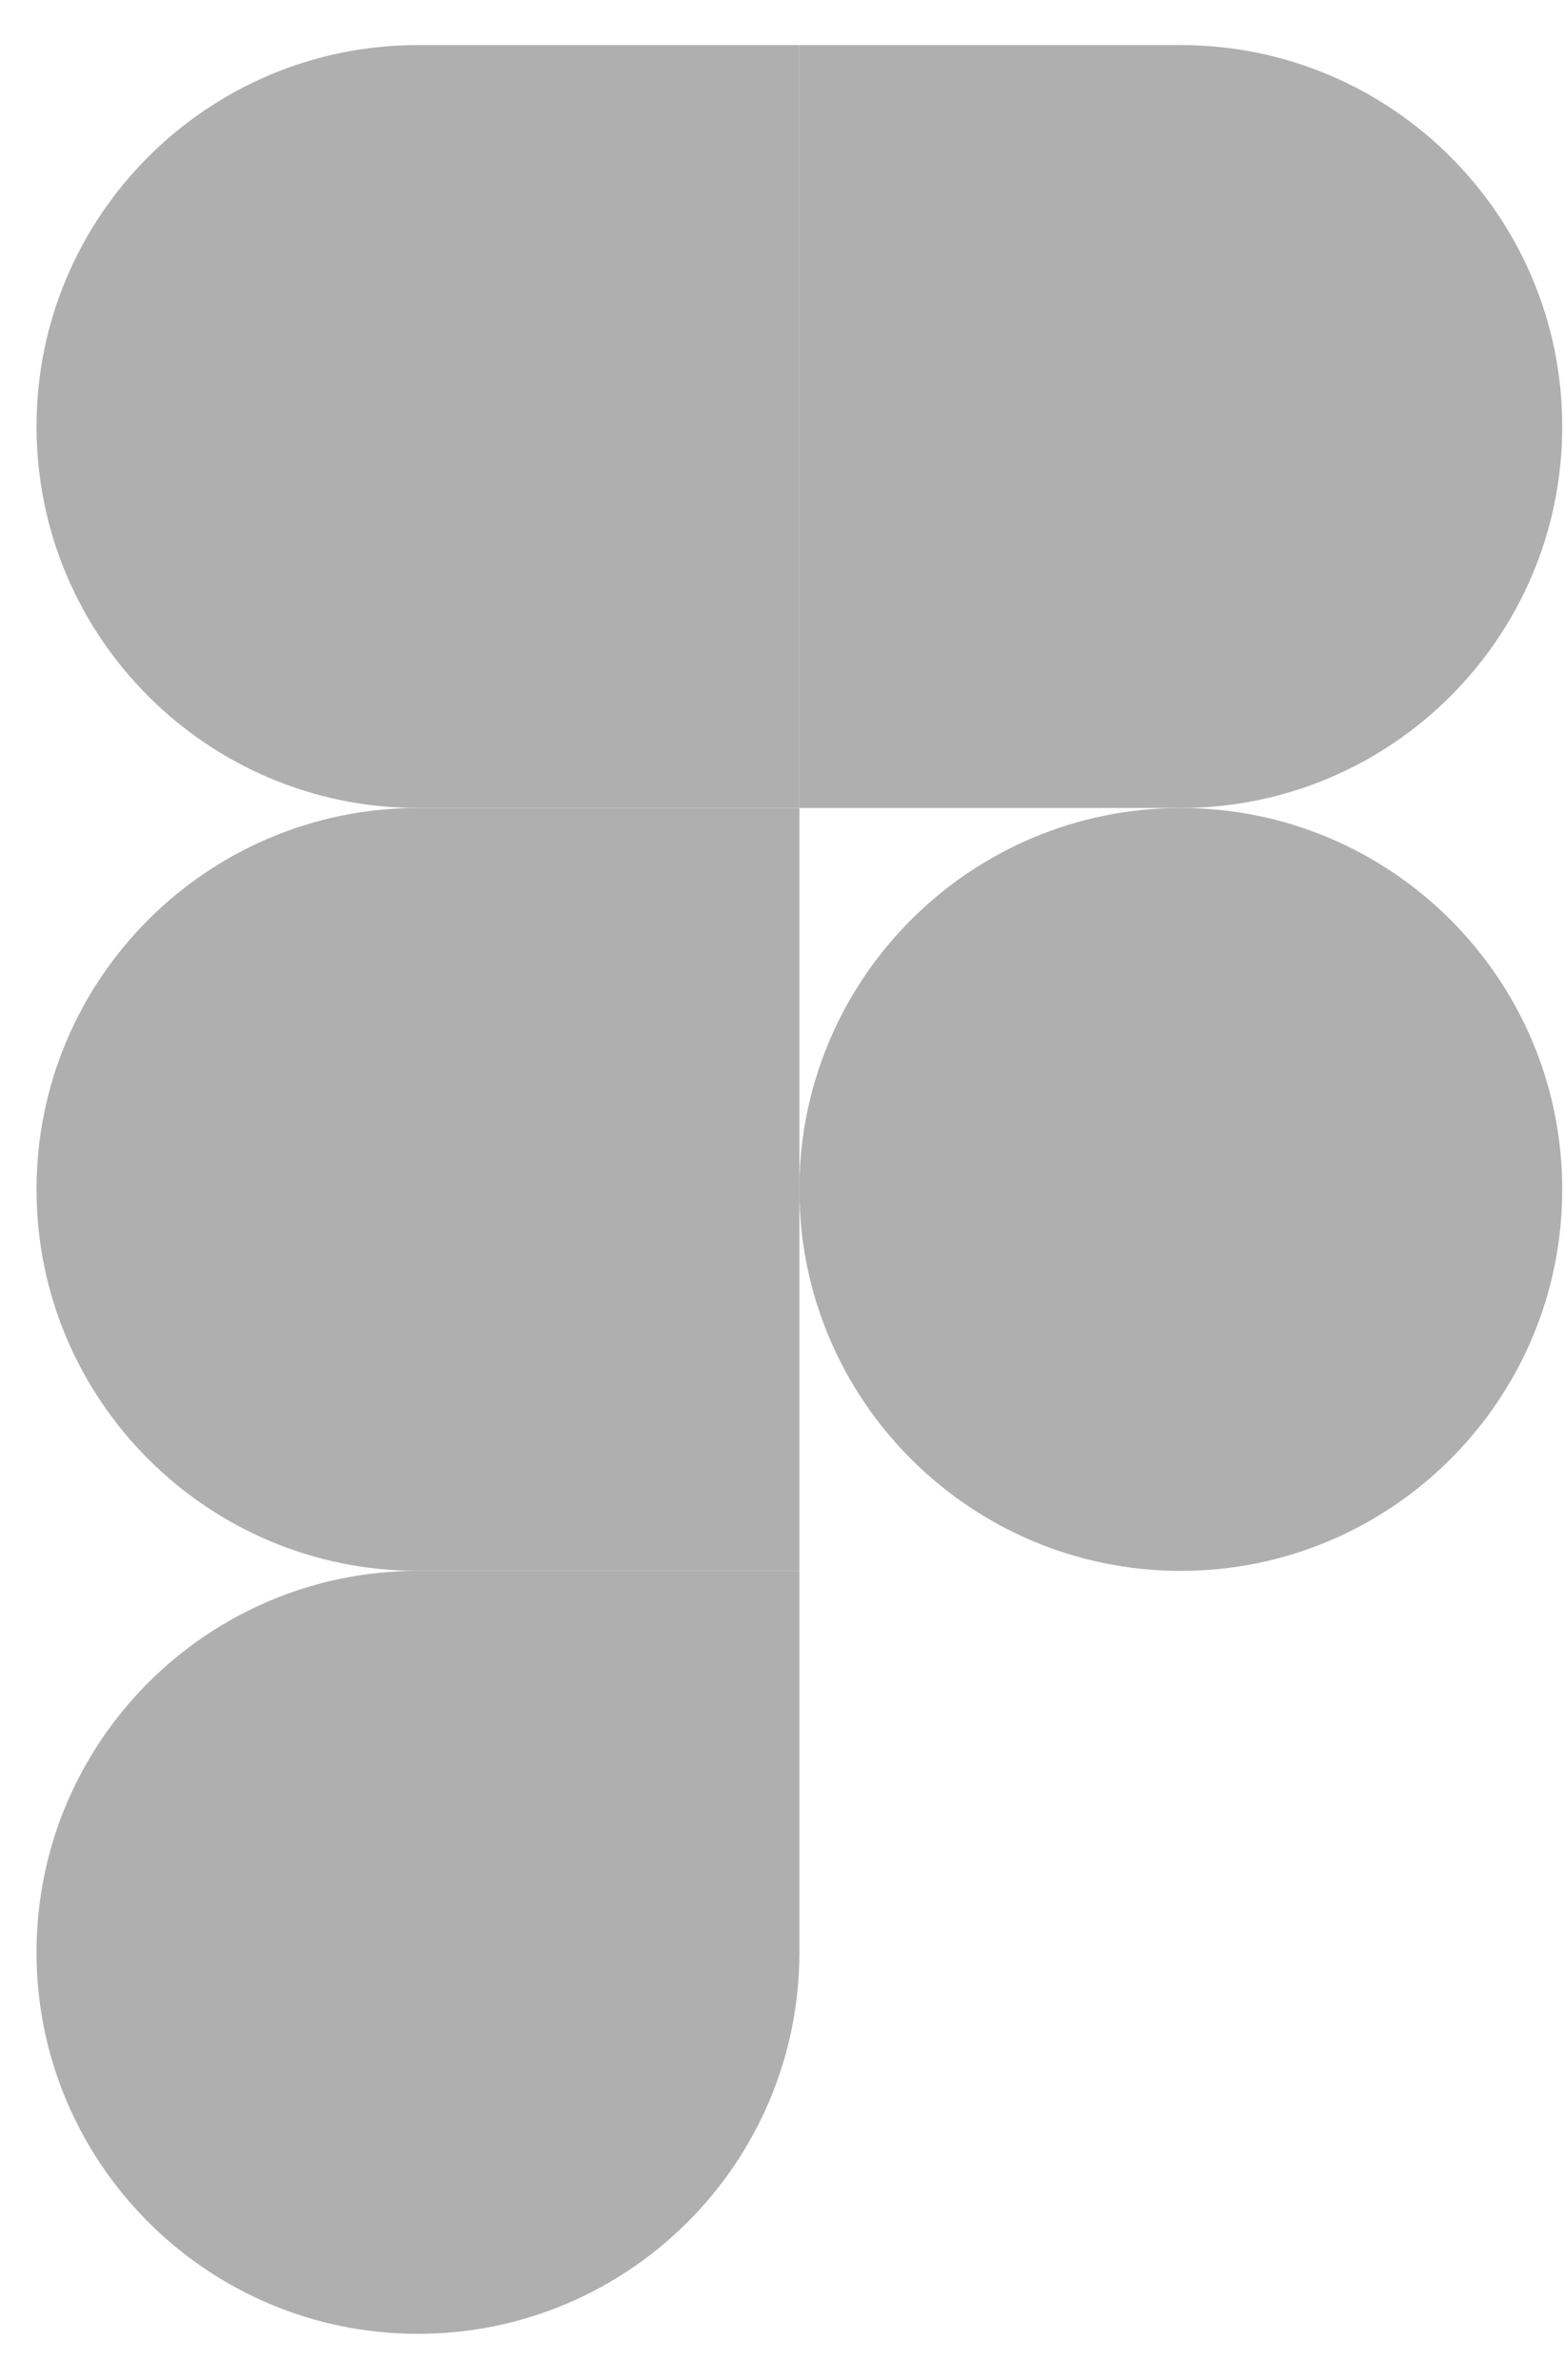 <svg width="23" height="35" viewBox="0 0 23 35" fill="none" xmlns="http://www.w3.org/2000/svg">
<g clip-path="url(#clip0_9_578)">
<path d="M6.146 34.318C9.243 34.318 11.756 31.805 11.756 28.708V23.099H6.146C3.05 23.099 0.537 25.612 0.537 28.708C0.537 31.805 3.05 34.318 6.146 34.318Z" fill="#AFAFAF"/>
<path d="M0.537 17.49C0.537 14.394 3.05 11.881 6.146 11.881H11.756V23.099H6.146C3.05 23.099 0.537 20.586 0.537 17.49Z" fill="#AFAFAF"/>
<path d="M0.537 6.272C0.537 3.175 3.05 0.663 6.146 0.663H11.755V11.881H6.146C3.05 11.881 0.537 9.368 0.537 6.272Z" fill="#AFAFAF"/>
<path d="M11.755 0.663H17.365C20.461 0.663 22.974 3.175 22.974 6.272C22.974 9.368 20.461 11.881 17.365 11.881H11.755V0.663Z" fill="#AFAFAF"/>
<path d="M22.974 17.49C22.974 20.586 20.461 23.099 17.365 23.099C14.268 23.099 11.755 20.586 11.755 17.49C11.755 14.394 14.268 11.881 17.365 11.881C20.461 11.881 22.974 14.394 22.974 17.49Z" fill="#AFAFAF"/>
</g>
<defs>
<clipPath id="clip0_9_578">
<rect width="22.437" height="33.655" fill="white" transform="translate(0.537 0.663)"/>
</clipPath>
</defs>
</svg>
